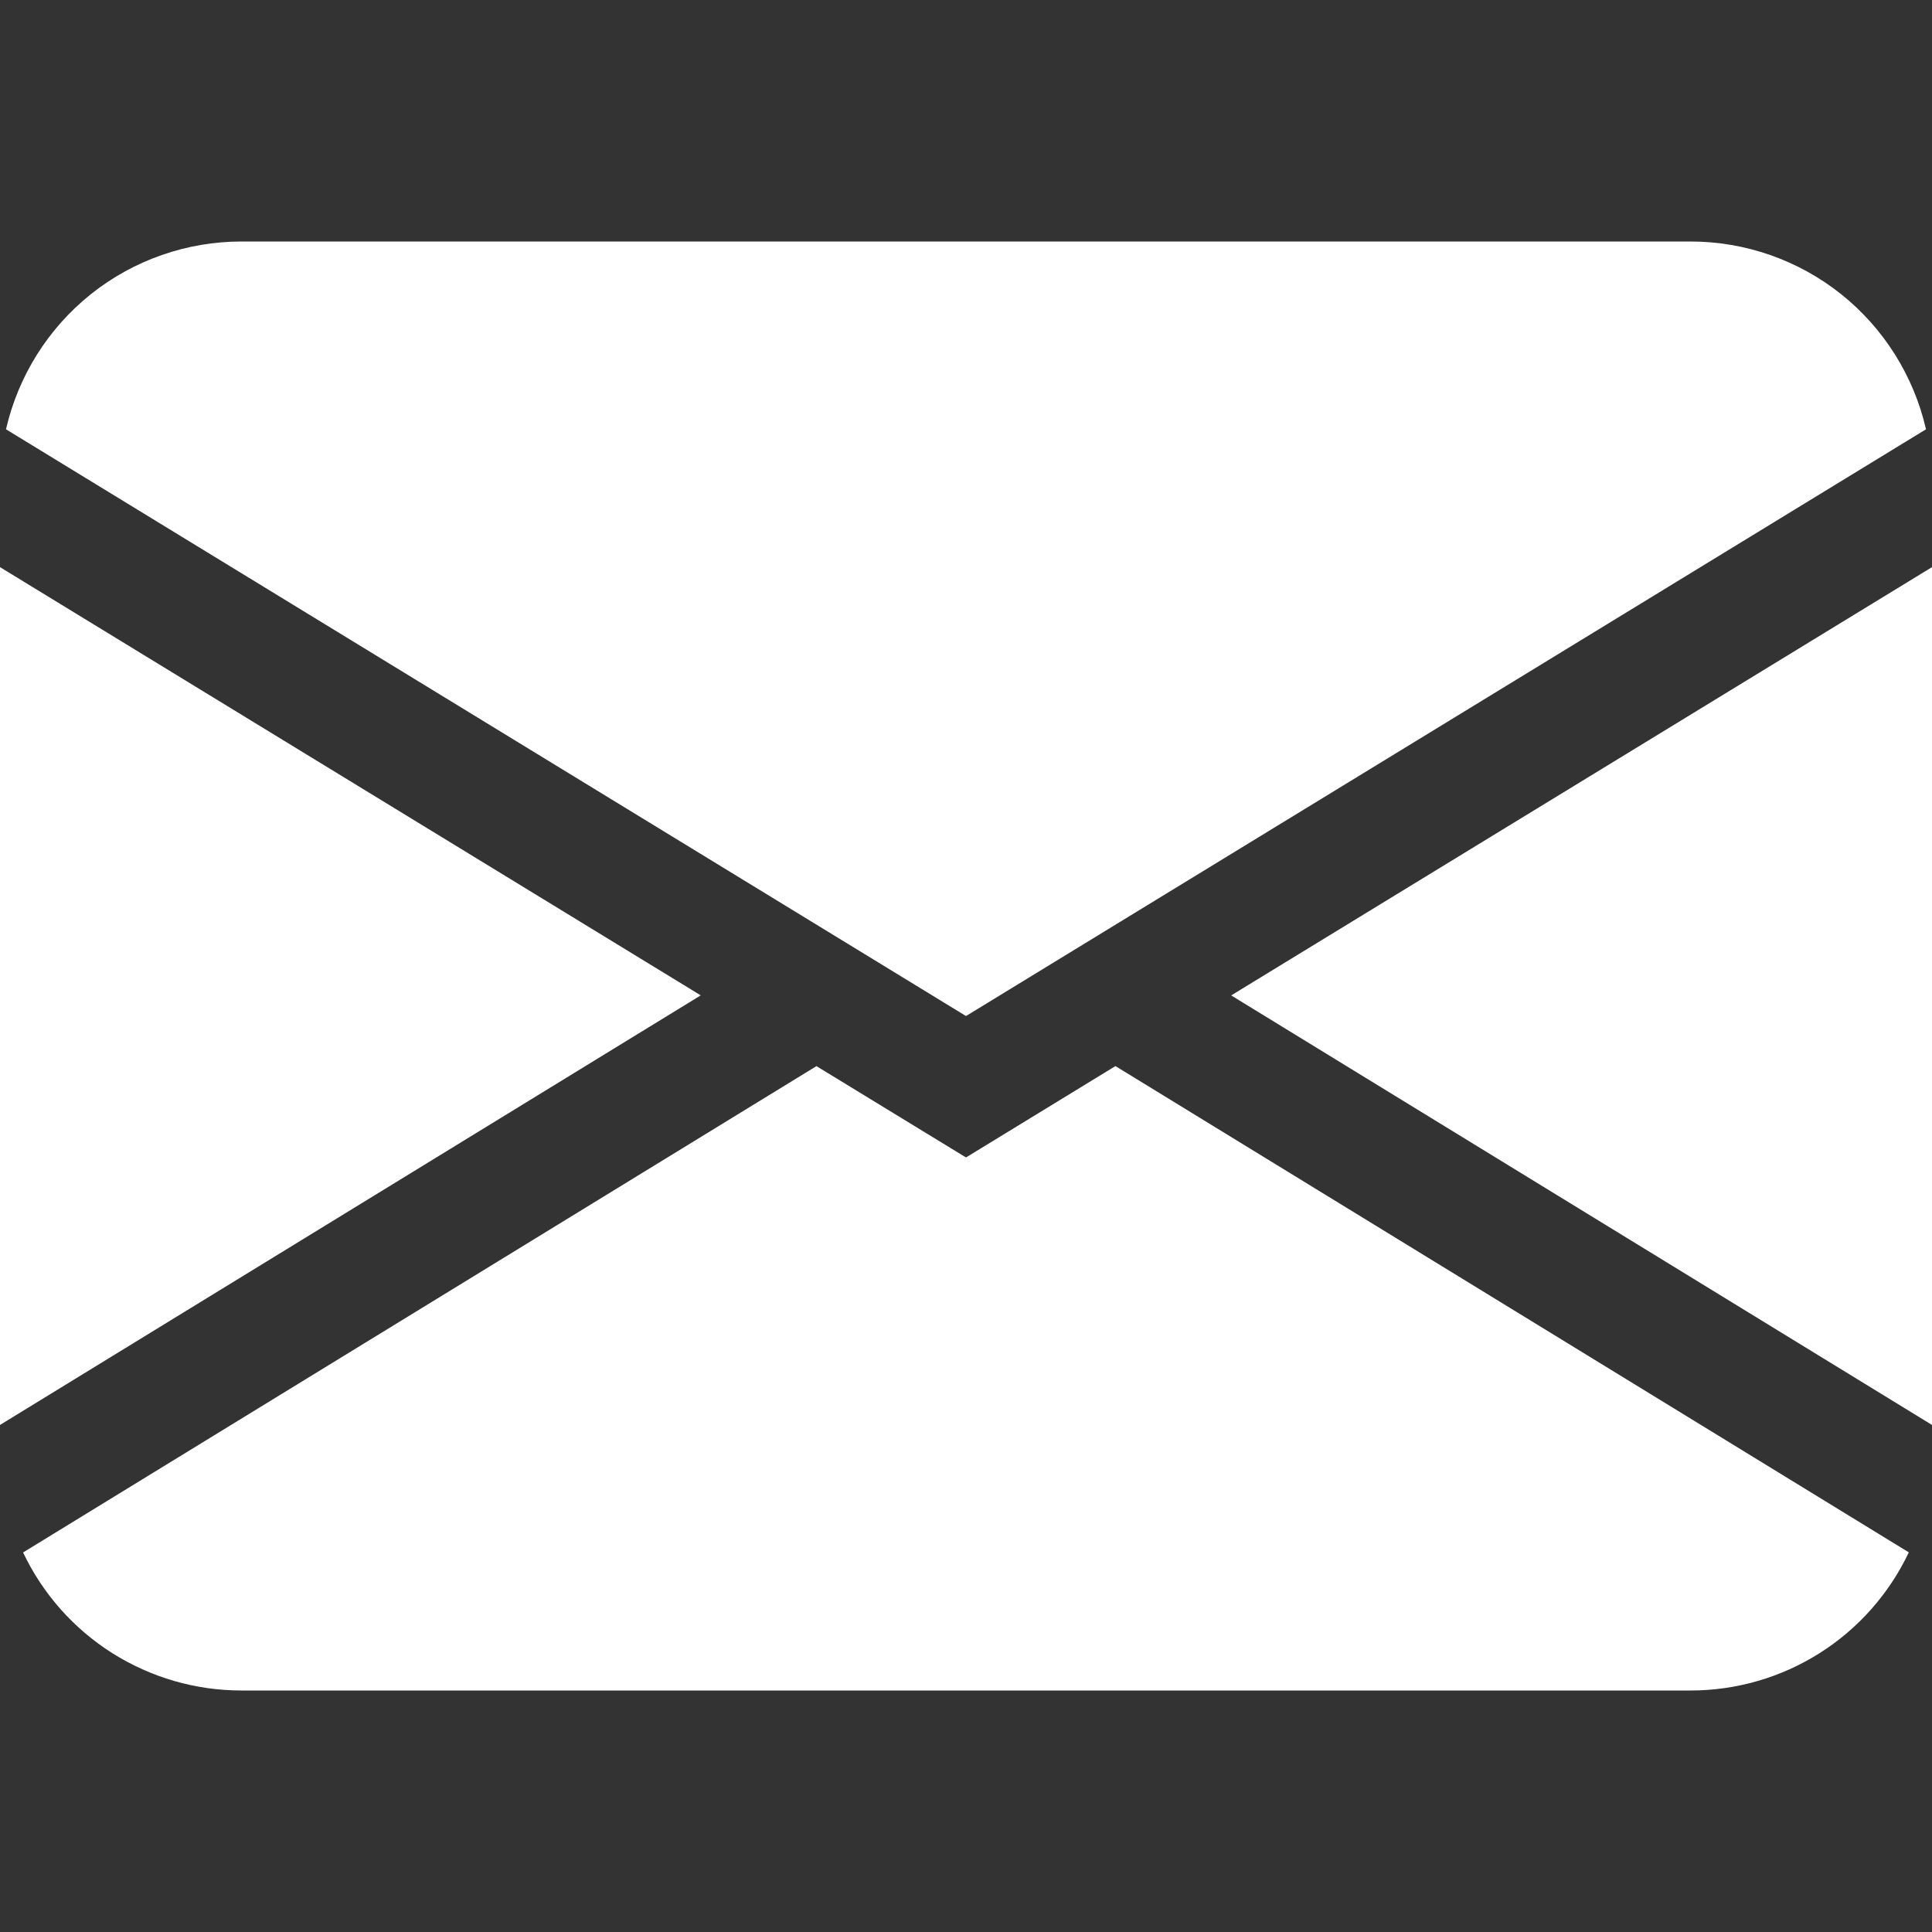 <?xml version="1.0" encoding="UTF-8"?> <svg xmlns="http://www.w3.org/2000/svg" width="20" height="20" viewBox="0 0 20 20" fill="none"><rect x="0" y="0" width="20" height="20" fill="#333333" stroke="none"/><g id="envelope-fill"><path id="Vector" d="M0.062 4.444C0.189 3.892 0.498 3.399 0.941 3.045C1.384 2.692 1.934 2.5 2.5 2.5H17.5C18.066 2.5 18.616 2.692 19.059 3.045C19.502 3.399 19.811 3.892 19.938 4.444L10 10.518L0.062 4.444ZM0 5.871V14.751L7.254 10.304L0 5.871ZM8.451 11.037L0.239 16.071C0.442 16.499 0.762 16.86 1.162 17.113C1.563 17.366 2.026 17.5 2.5 17.5H17.5C17.974 17.5 18.437 17.366 18.837 17.113C19.237 16.86 19.557 16.498 19.76 16.07L11.547 11.036L10 11.982L8.451 11.036V11.037ZM12.746 10.305L20 14.751V5.871L12.746 10.304V10.305Z" fill="white"></path></g></svg> 